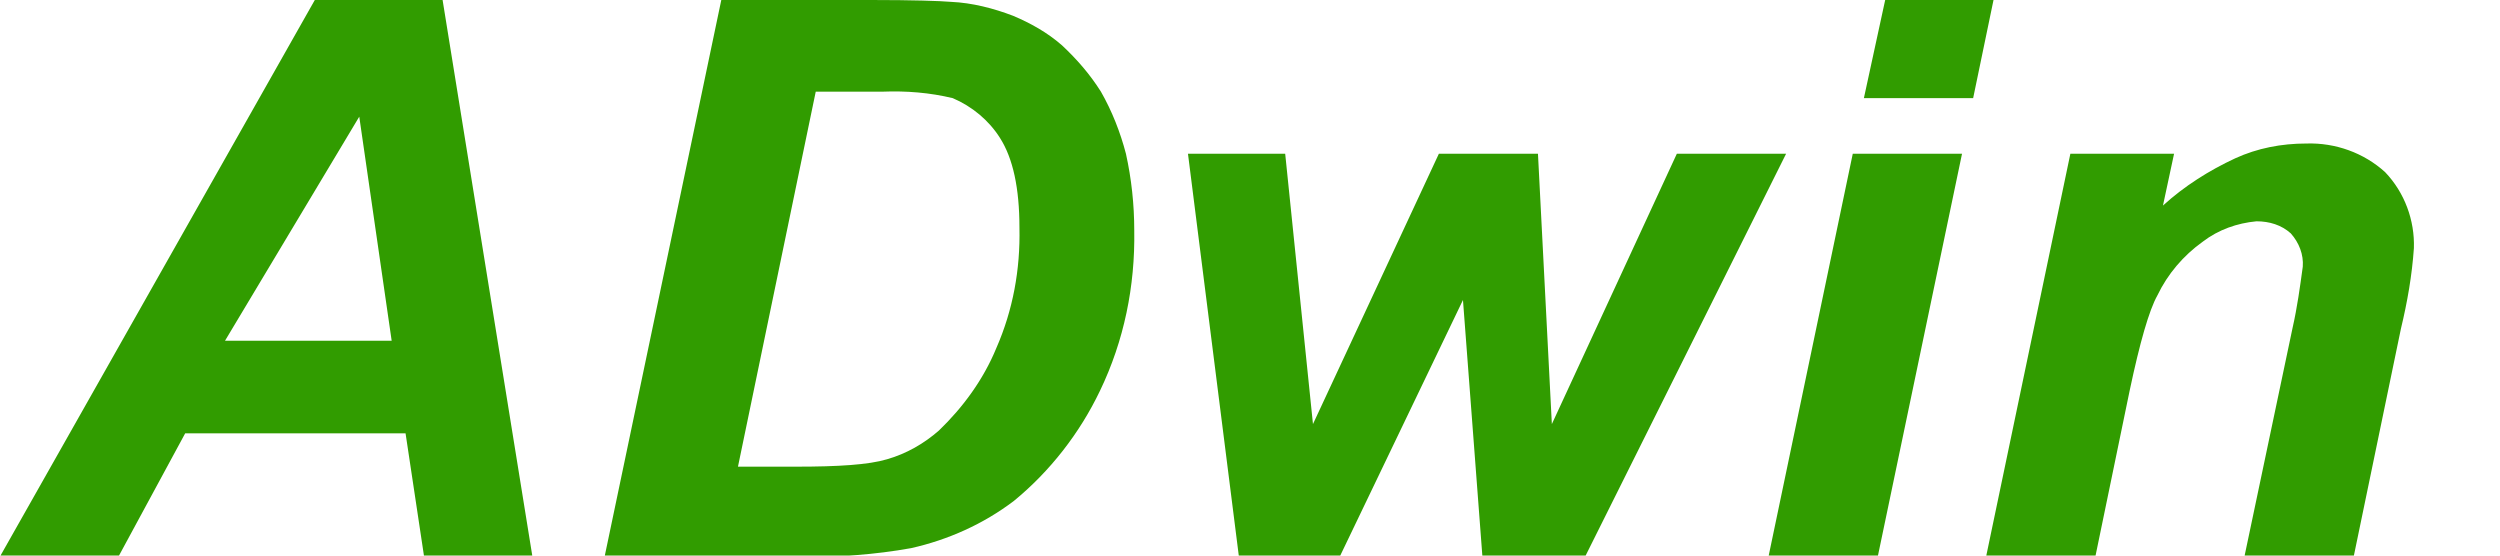 <?xml version="1.0" encoding="utf-8"?>
<!-- Generator: Adobe Illustrator 22.0.1, SVG Export Plug-In . SVG Version: 6.00 Build 0)  -->
<svg version="1.1" id="Ebene_0_xA0_Bild_1_" xmlns="http://www.w3.org/2000/svg" xmlns:xlink="http://www.w3.org/1999/xlink"
	 x="0px" y="0px" viewBox="0 0 270 60" style="enable-background:new 0 0 270 60;" xml:space="preserve">
<style type="text/css">
	.st0{fill:#319c00;}<!-- alternativ 009640 -->
</style>
<title>
	<span  class="jcm">ADwin</span>
-Logo</title>
<g>
	<path class="st0" d="M43.8,46.8H20l-7.2,13.3H0L34,0h13.8l9.7,60.1H45.8L43.8,46.8z M42.3,36.8l-3.5-24.2L24.3,36.8H42.3z"/>
	<path class="st0" d="M65.3,60.1L77.9,0h16.2c4.5,0,7.4,0.1,8.6,0.2c2.3,0.1,4.6,0.7,6.7,1.5c1.9,0.8,3.7,1.8,5.3,3.2
		c1.6,1.5,3,3.1,4.2,5c1.2,2.1,2.1,4.4,2.7,6.7c0.6,2.7,0.9,5.5,0.9,8.3c0.1,6-1.1,11.9-3.7,17.3c-2.2,4.6-5.4,8.7-9.3,11.9
		c-3.3,2.5-7.1,4.2-11.1,5.1c-3.9,0.7-7.9,1-11.9,0.9H65.3z M79.7,50.4H86c4.5,0,7.8-0.2,9.8-0.8c2.1-0.6,4-1.7,5.6-3.1
		c2.6-2.5,4.8-5.5,6.2-8.9c1.8-4.1,2.6-8.5,2.5-13c0-4.3-0.7-7.5-2.1-9.7c-1.2-1.9-3-3.4-5.1-4.3c-2.5-0.6-5-0.8-7.6-0.7h-7.2
		L79.7,50.4z"/>
	<path class="st0" d="M171.2,60.1h-11.1L158,32.4l-13.3,27.7h-10.9l-5.5-43.5h10.5l3,29.2l13.6-29.2h10.7l1.5,29.2l13.5-29.2h11.8
		L171.2,60.1z"/>
	<path class="st0" d="M200.1,16.6h11.8l-9.1,43.5H191L200.1,16.6z M203.6,0h11.7l-2.2,10.6h-11.8L203.6,0z"/>
	<path class="st0" d="M223.6,16.6h11.2l-1.2,5.6c2.3-2.1,5-3.8,7.8-5.1c2.4-1.1,5-1.6,7.7-1.6c3.1-0.1,6.2,1,8.5,3.1
		c2.1,2.2,3.2,5.2,3.1,8.2c-0.2,2.9-0.7,5.8-1.4,8.7l-5.1,24.6h-11.8l5.2-24.7c0.5-2.2,0.8-4.4,1.1-6.6c0.1-1.3-0.4-2.6-1.3-3.6
		c-1-0.9-2.3-1.3-3.7-1.3c-2.1,0.2-4.1,0.9-5.8,2.2c-2.1,1.5-3.8,3.5-4.9,5.8c-0.9,1.6-1.9,5.1-3,10.3l-3.7,17.9h-11.8L223.6,16.6z"
		/>
</g>
</svg>
